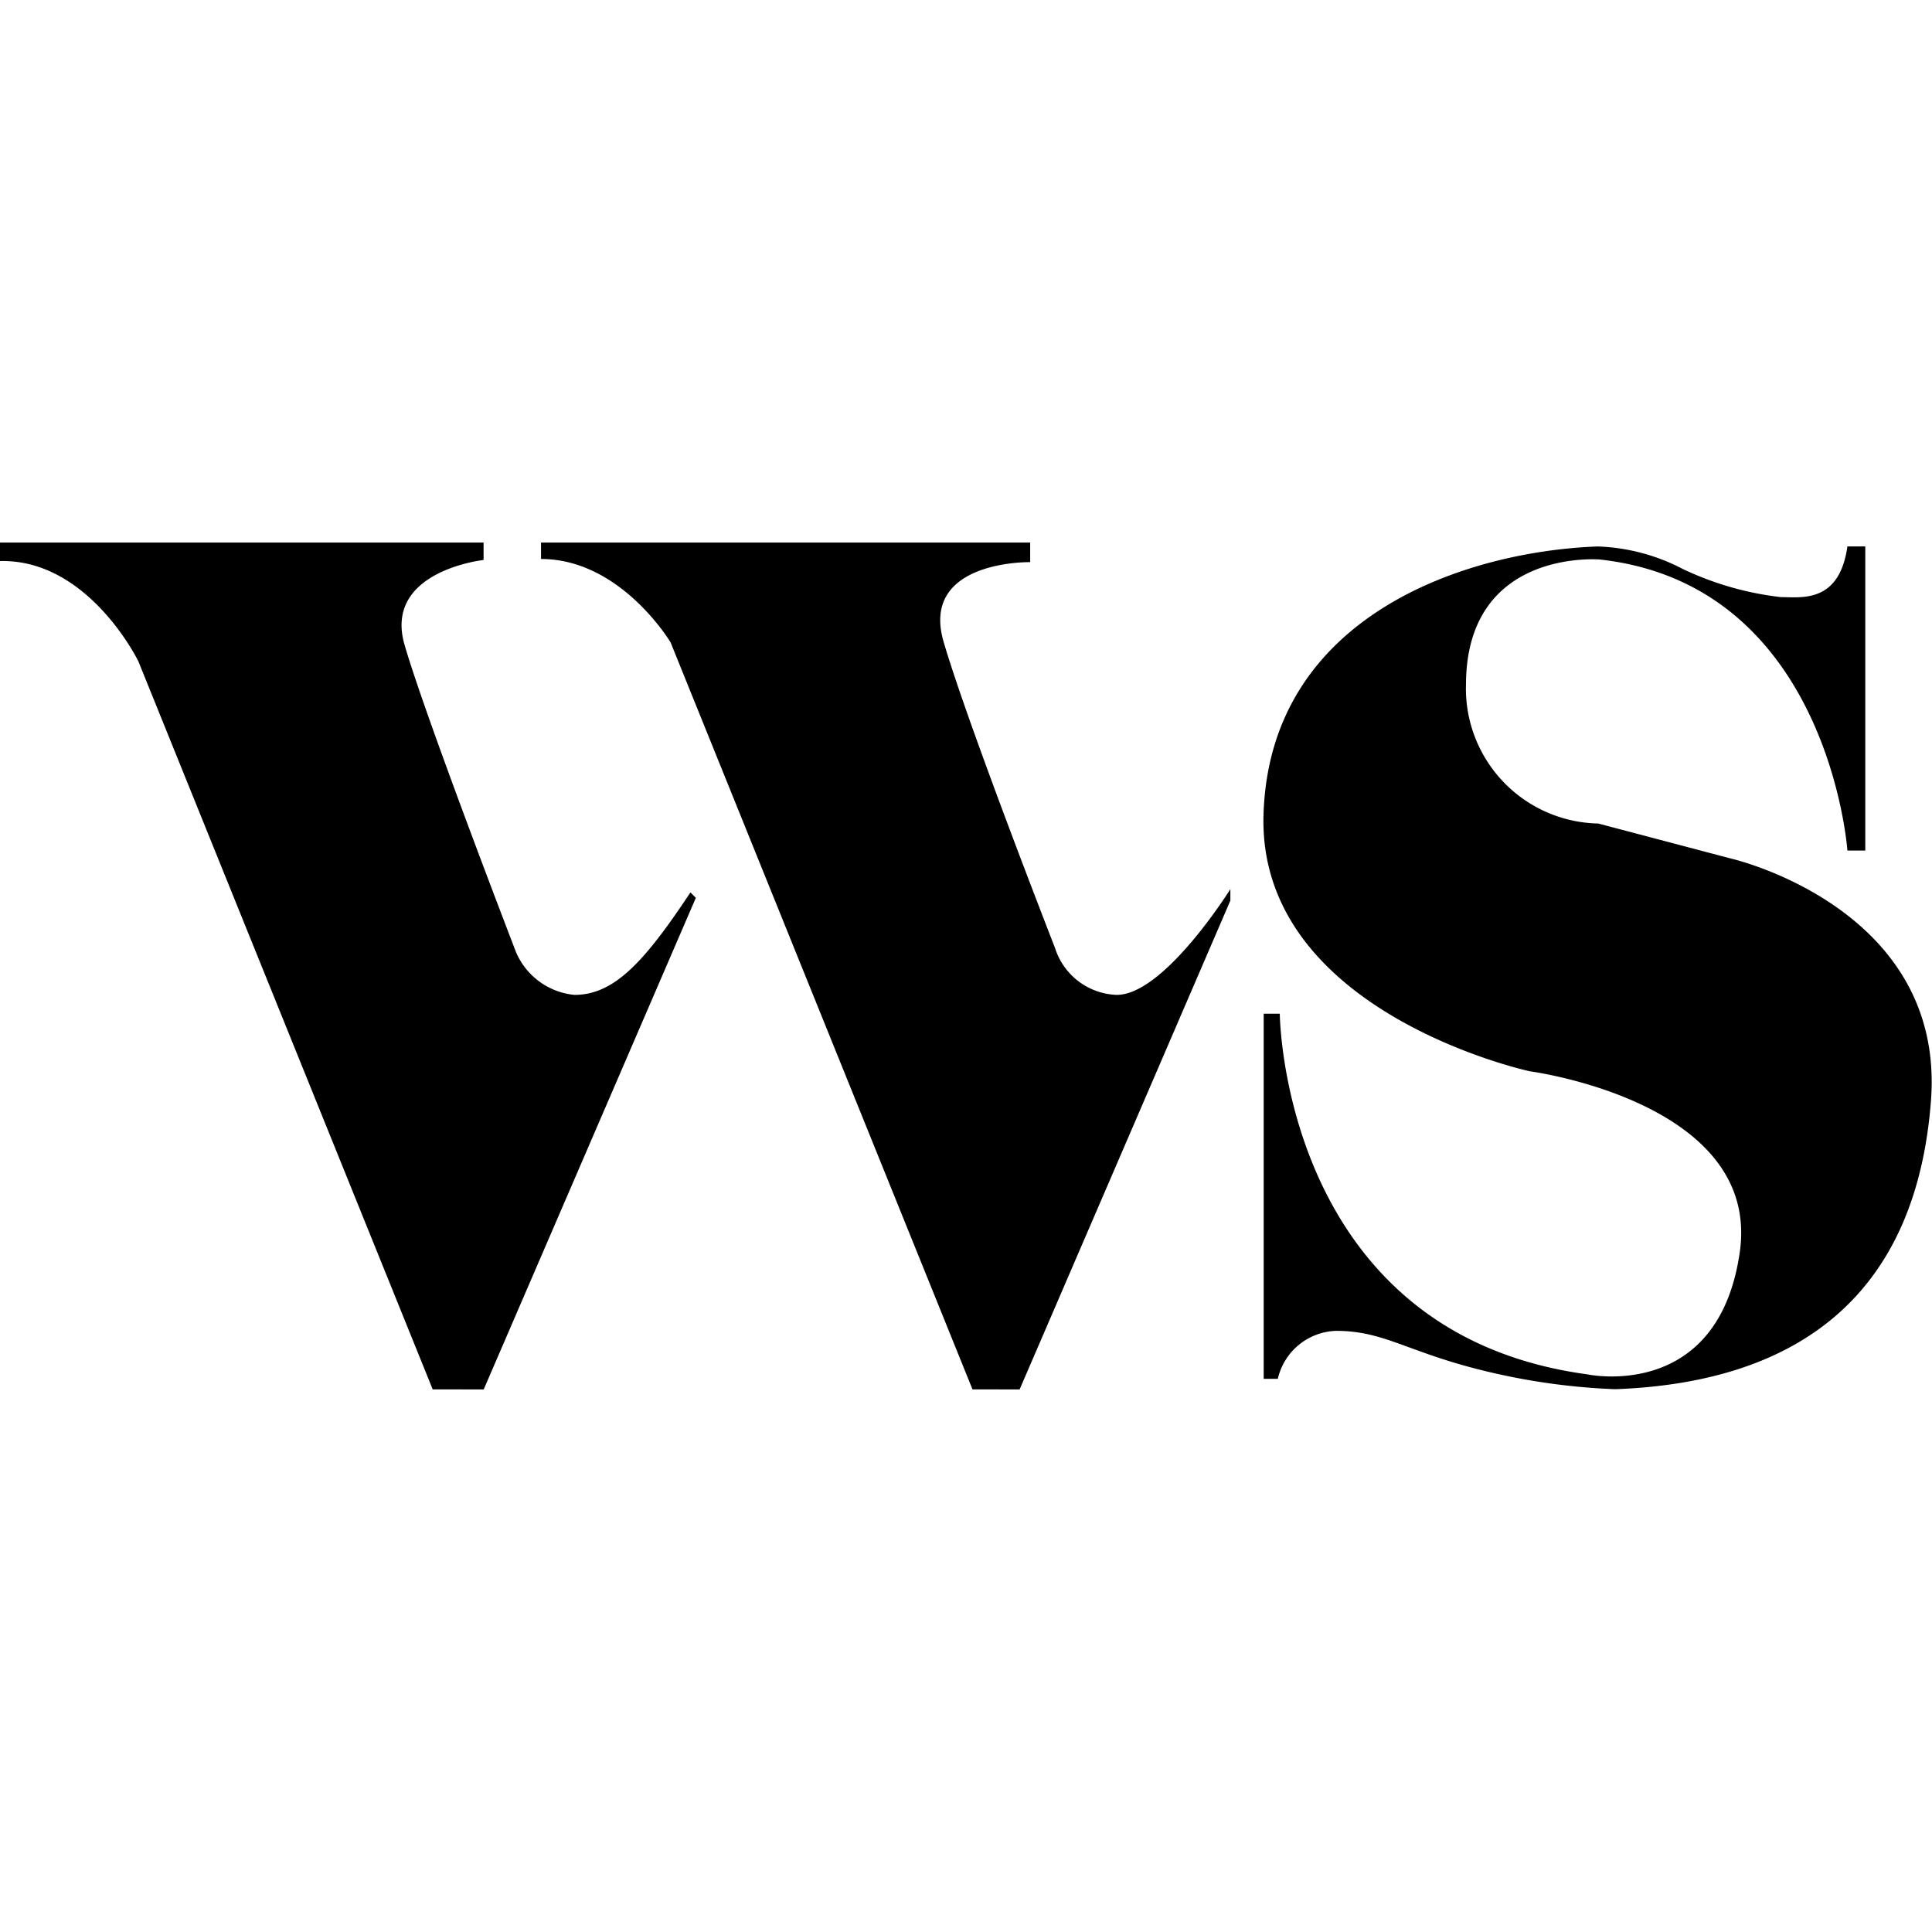 <svg xmlns="http://www.w3.org/2000/svg" xmlns:xlink="http://www.w3.org/1999/xlink" width="60" height="60" viewBox="0 0 60 60">
  <defs>
    <clipPath id="clip-游戏缺图-WS">
      <rect width="60" height="60"/>
    </clipPath>
  </defs>
  <g id="游戏缺图-WS" clip-path="url(#clip-游戏缺图-WS)">
    <path id="Union_418" data-name="Union 418" d="M14039,2508.7c-2.322-.576-3.025-1.218-4.506-1.218a1.918,1.918,0,0,0-1.812,1.489h-.439v-11.339h.5s.068,9.918,9.547,11.2c0,0,4.066.88,4.738-3.792s-6.52-5.619-6.52-5.619-8.471-1.828-8.27-7.989,6.264-8.158,10.375-8.31a6.127,6.127,0,0,1,2.633.693,9.625,9.625,0,0,0,3.059.88c.639,0,1.814.2,2.066-1.574h.555v9.444h-.555s-.58-8.251-7.689-9.038c0,0-4.131-.355-4.156,3.858a4.192,4.192,0,0,0,4.107,4.341l4.133,1.091s6.656,1.523,6.2,7.516-4.061,8.75-9.807,8.961A20.35,20.35,0,0,1,14039,2508.7Zm-15.8.6-9.377-23.2s-1.543-2.589-4.023-2.589V2483h15.191v.609s-3.428-.067-2.689,2.471,3.461,9.512,3.461,9.512a2.085,2.085,0,0,0,1.916,1.456c1.48,0,3.529-3.284,3.529-3.284v.355l-6.545,15.182Zm-16.764,0-9.141-22.611s-1.545-3.182-4.3-3.114V2483h15.021v.542s-3.123.338-2.453,2.64,3.463,9.545,3.463,9.545a2.2,2.2,0,0,0,1.814,1.321c1.244,0,2.184-1.049,3.6-3.182l.168.168-6.588,15.267Z" transform="translate(-13992.998 -2466.151)" />
  </g>
</svg>
